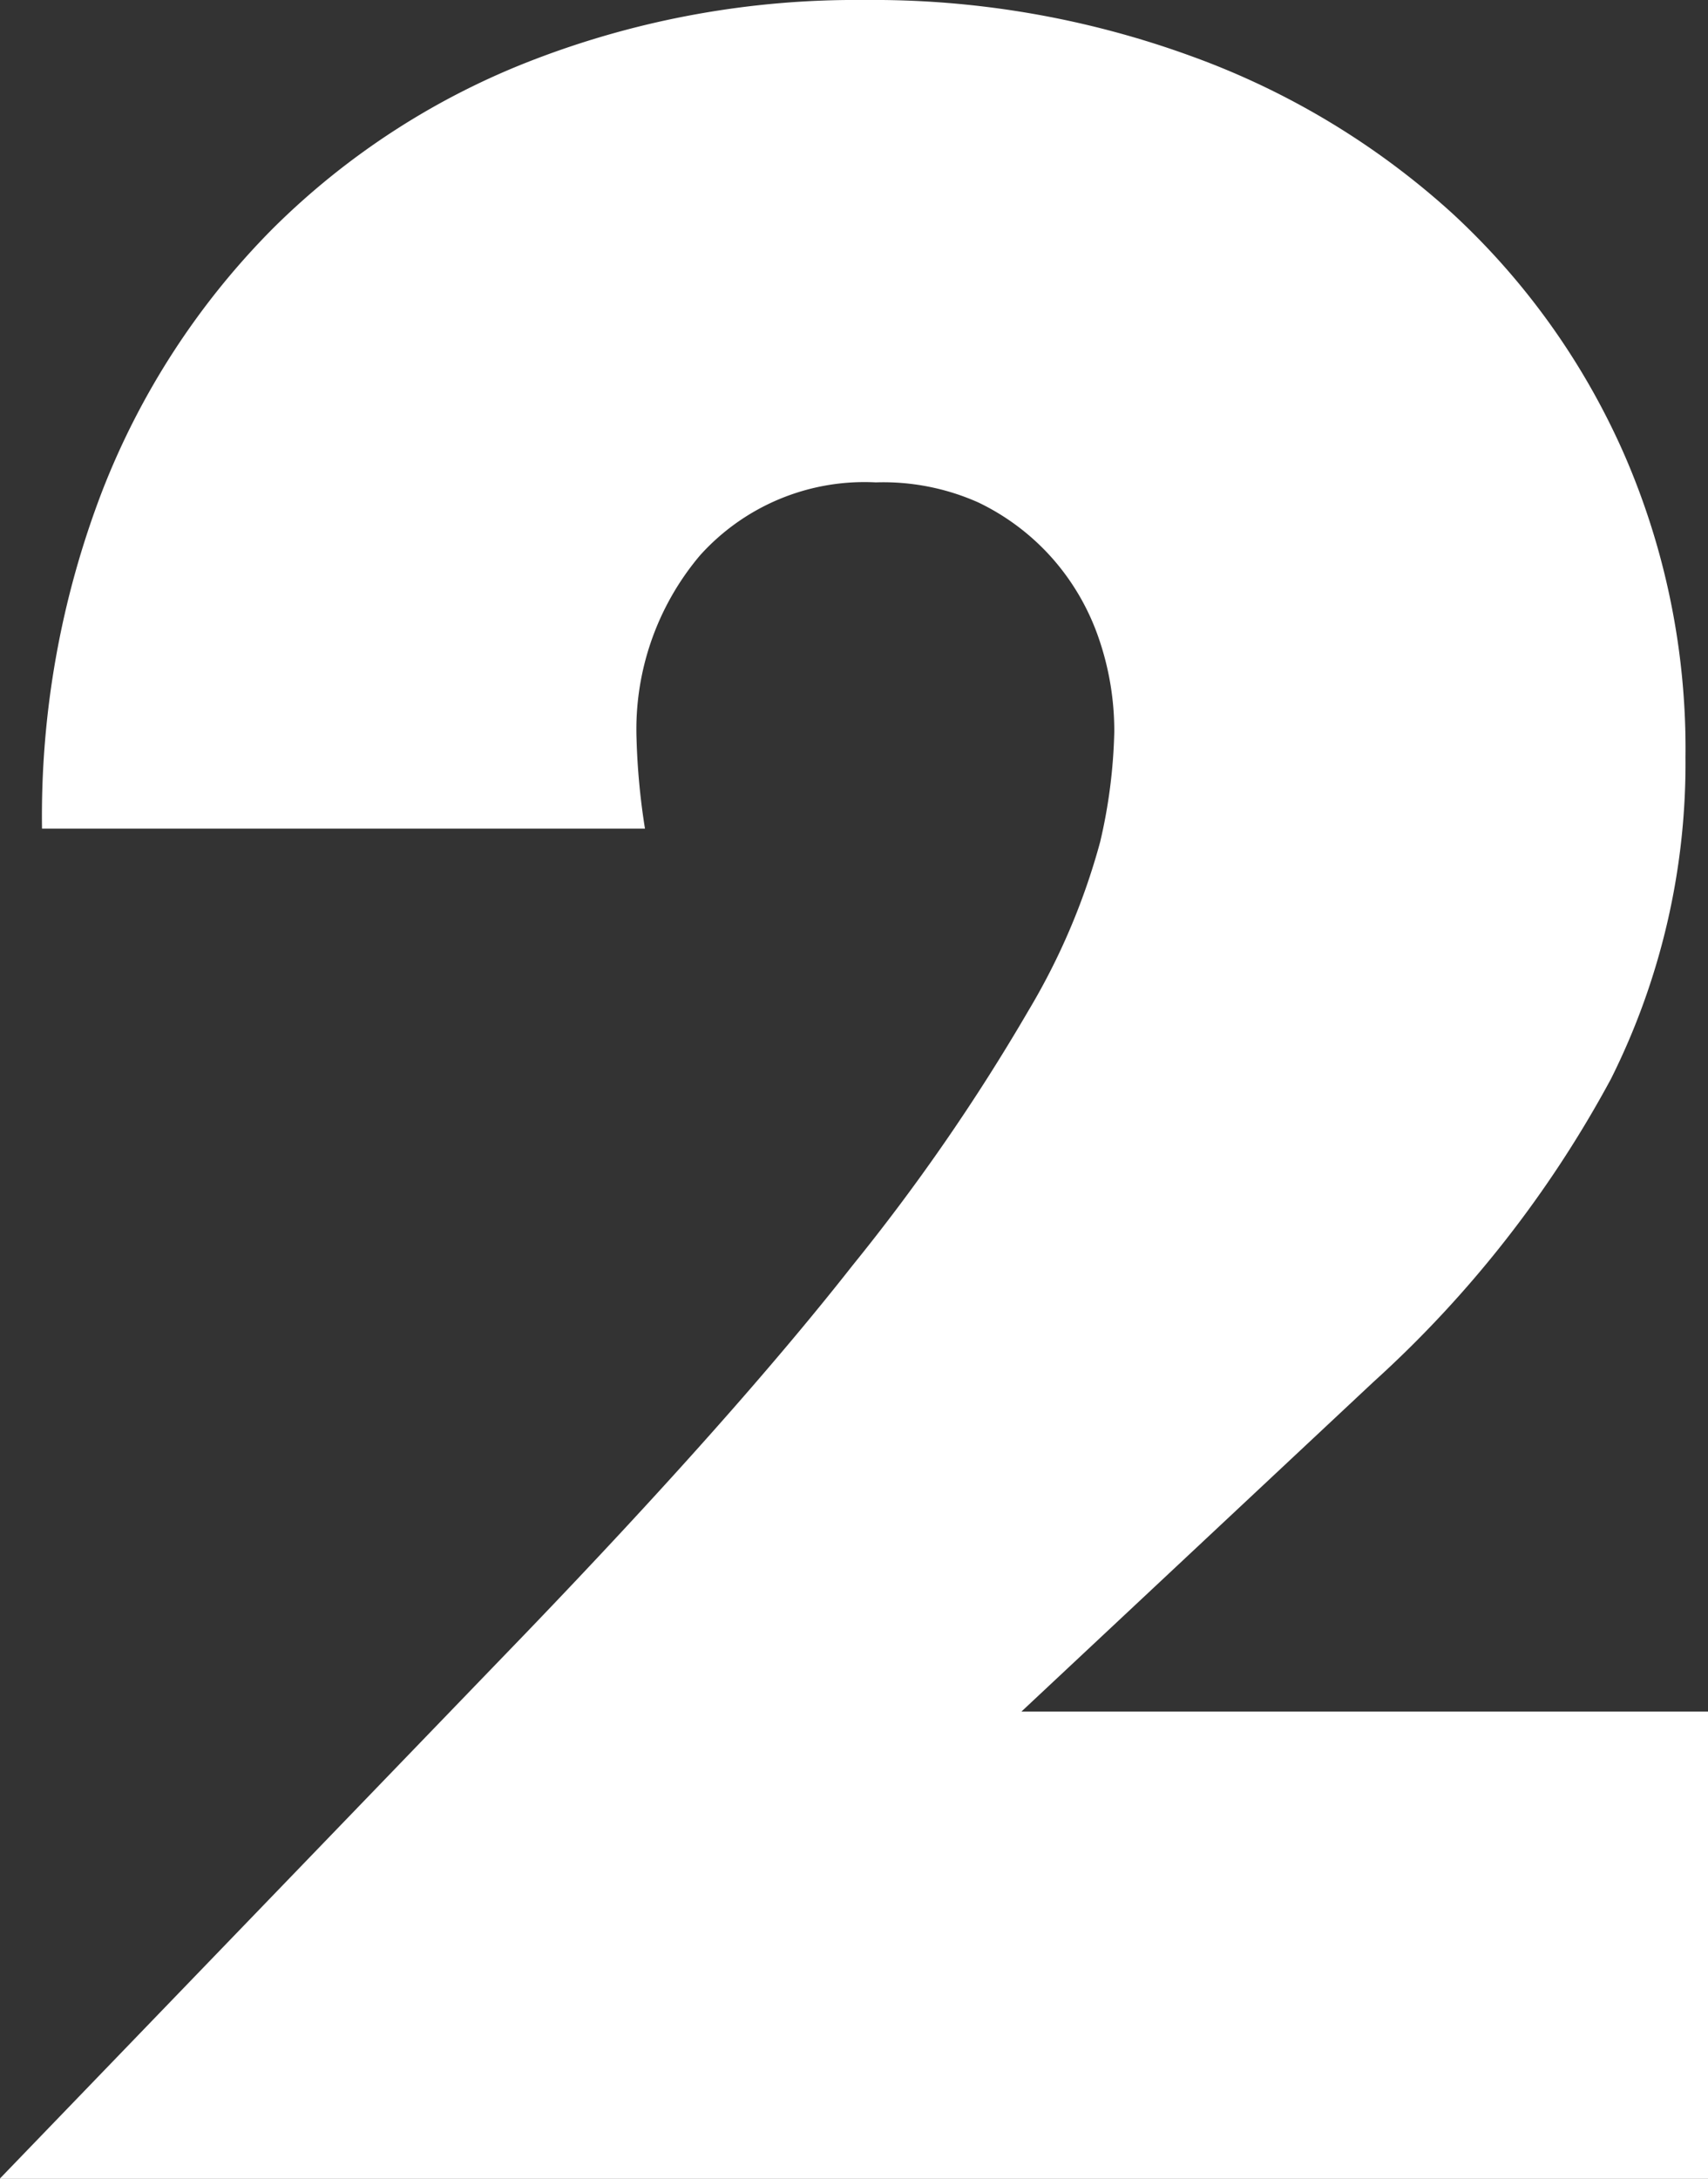 <svg xmlns="http://www.w3.org/2000/svg" width="8.498" height="10.836" viewBox="0 0 8.498 10.836"><rect x="0" y="0" width="8.498" height="10.836" fill="#333333" stroke="none"/><path id="Path_32040" data-name="Path 32040" d="M4.13,0h-8.5L-1.75-2.716Q-.714-3.794-.126-4.543A10.059,10.059,0,0,0,.749-5.81a3.33,3.33,0,0,0,.357-.84,2.642,2.642,0,0,0,.07-.546A1.411,1.411,0,0,0,1.1-7.658a1.177,1.177,0,0,0-.231-.4A1.163,1.163,0,0,0,.5-8.337a1.162,1.162,0,0,0-.511-.1,1.1,1.1,0,0,0-.875.364,1.341,1.341,0,0,0-.315.91,3.436,3.436,0,0,0,.042.448h-3a4.505,4.505,0,0,1,.3-1.68A3.81,3.81,0,0,1-3.01-9.7a3.741,3.741,0,0,1,1.3-.84A4.465,4.465,0,0,1-.07-10.836a4.622,4.622,0,0,1,1.631.28,3.9,3.9,0,0,1,1.3.784,3.6,3.6,0,0,1,.854,1.2A3.663,3.663,0,0,1,4.018-7.07a3.506,3.506,0,0,1-.371,1.6A5.643,5.643,0,0,1,2.464-3.962L.714-2.324H4.13Z" transform="translate(4.368 10.836)" fill="#fff"/></svg>
